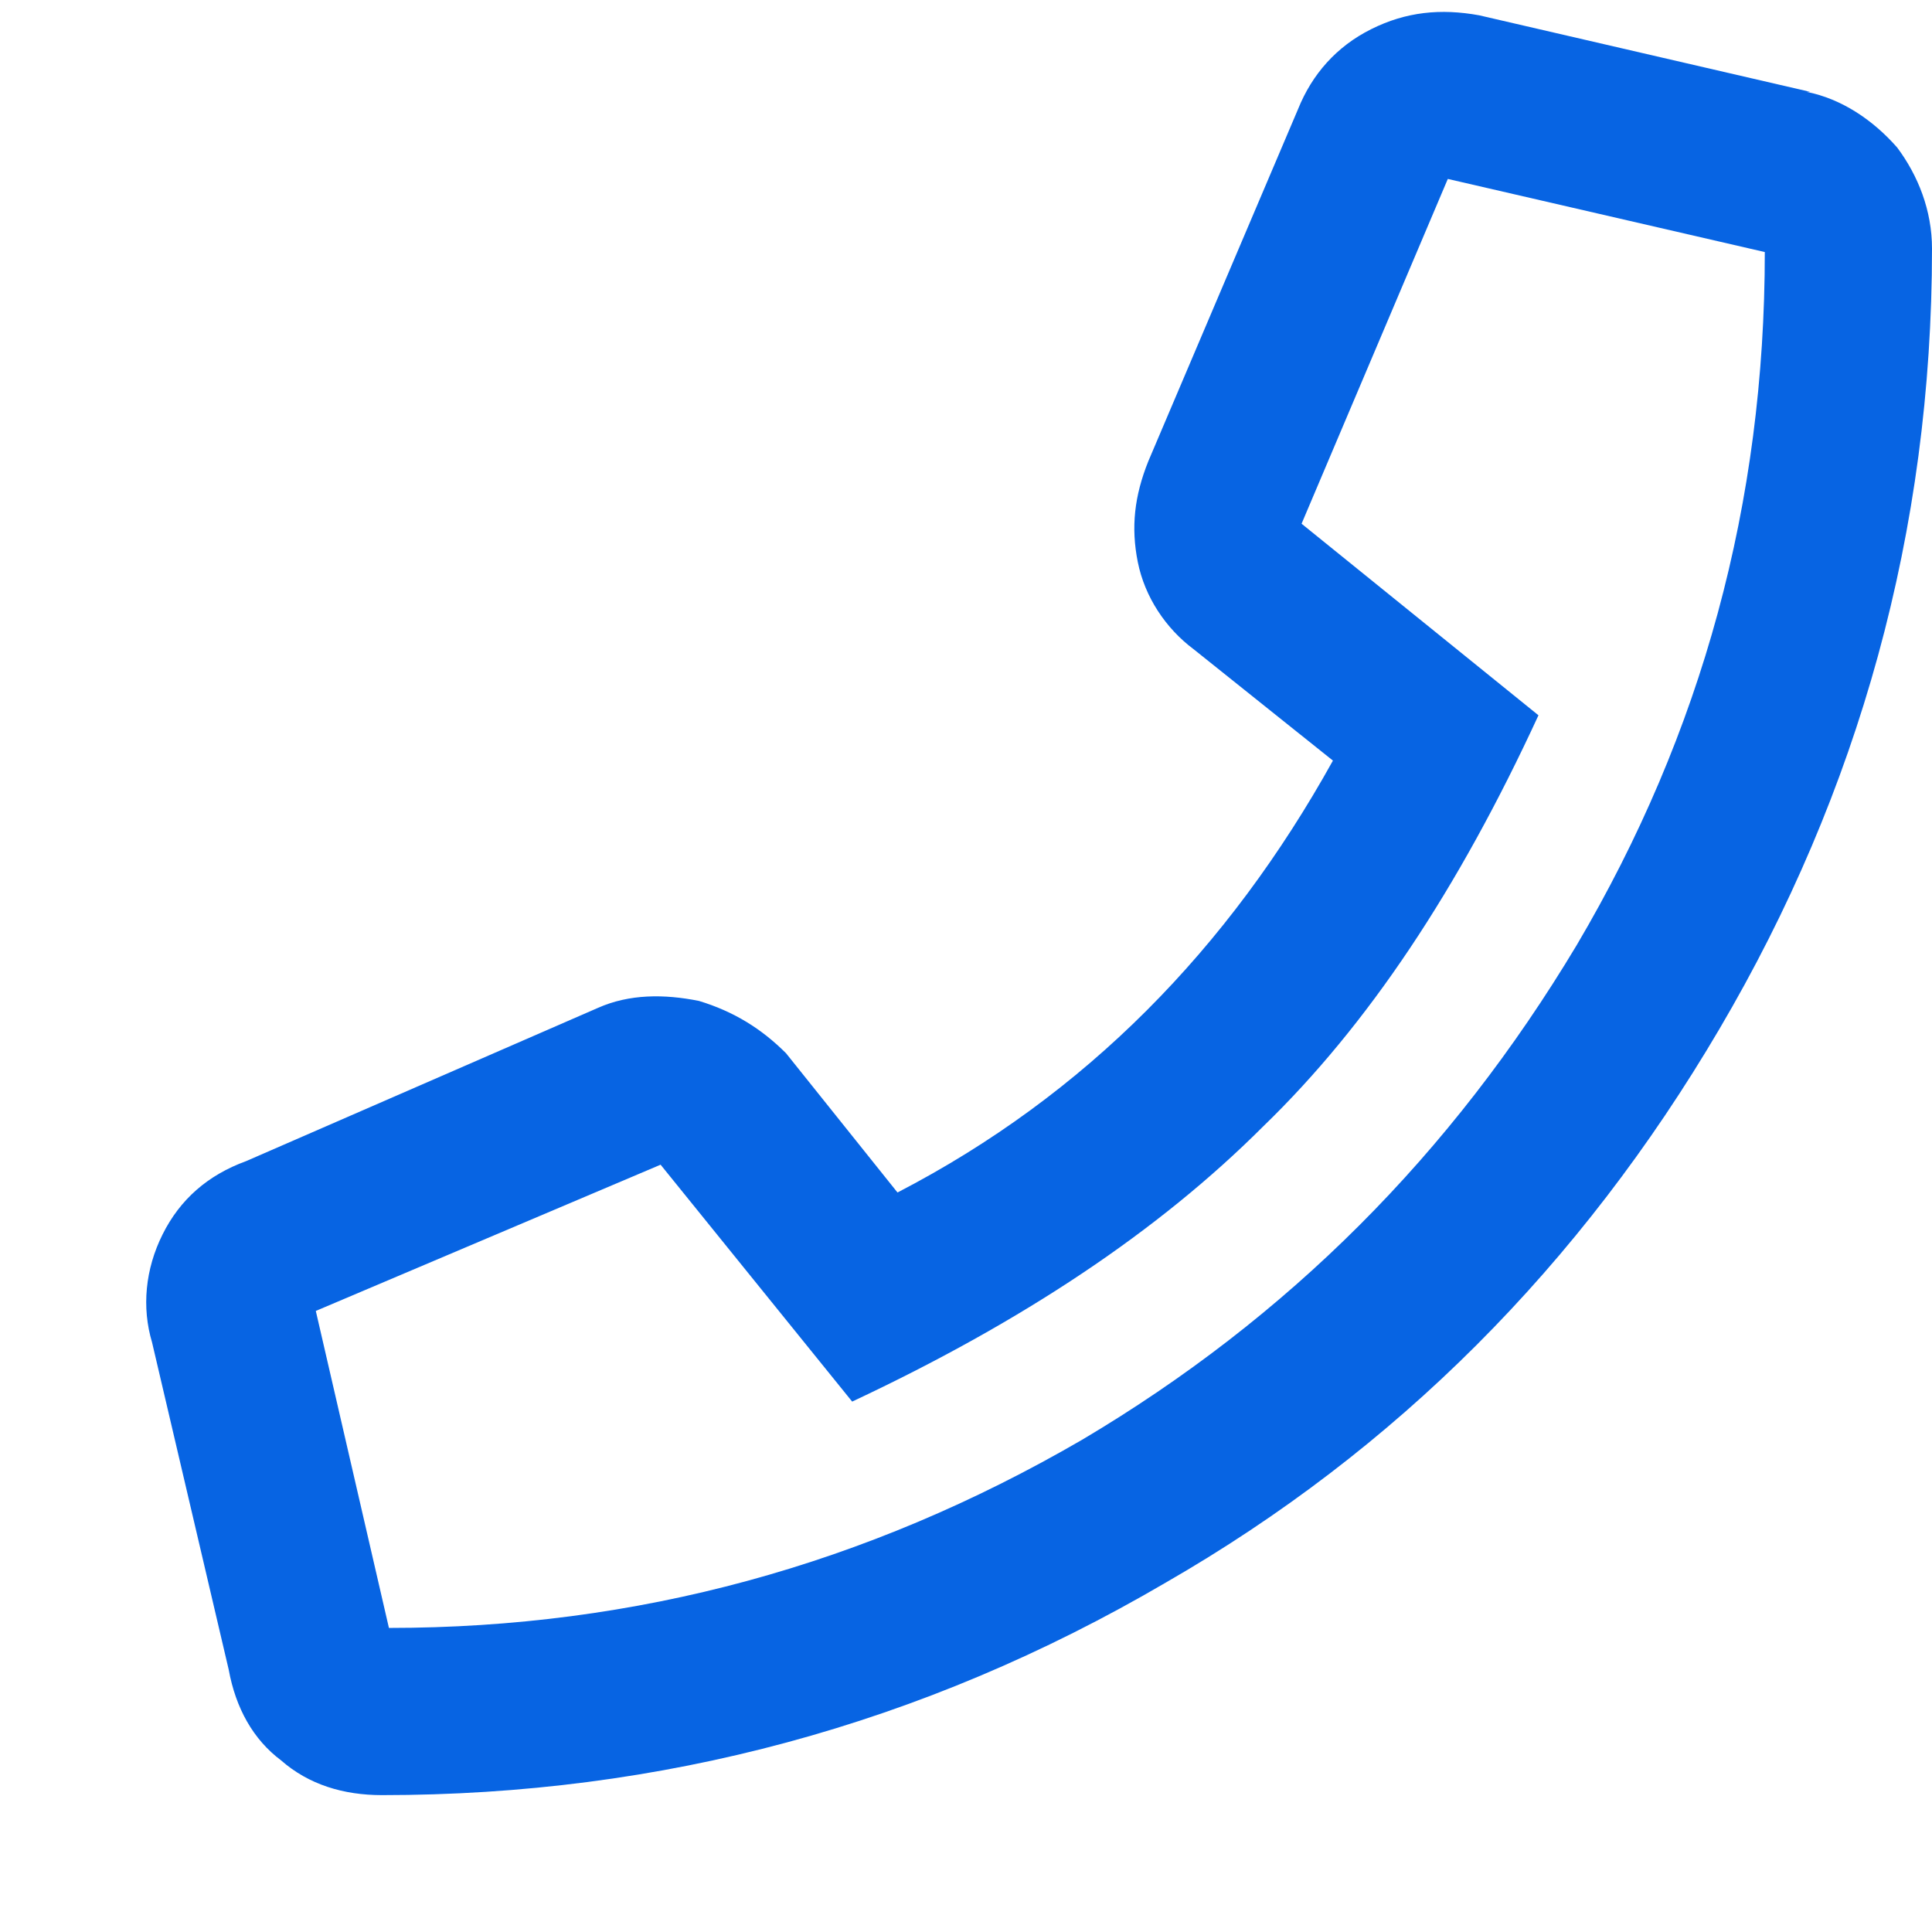 <svg width="13" height="13" viewBox="0 0 13 13" fill="none" xmlns="http://www.w3.org/2000/svg">
<path d="M12.18 0.618H12.156C12.391 0.665 12.602 0.806 12.766 0.993C12.906 1.181 13 1.415 13 1.673C13 3.571 12.508 5.329 11.57 6.923C10.633 8.517 9.391 9.759 7.844 10.649C6.203 11.61 4.445 12.079 2.57 12.079C2.312 12.079 2.078 12.009 1.891 11.845C1.703 11.704 1.586 11.493 1.539 11.235L1.023 9.032C0.953 8.798 0.977 8.54 1.094 8.306C1.211 8.071 1.398 7.907 1.656 7.813L4.023 6.782C4.234 6.688 4.469 6.688 4.703 6.735C4.938 6.806 5.125 6.923 5.289 7.087L6.039 8.024C7.305 7.368 8.266 6.384 8.969 5.118L8.031 4.368C7.844 4.228 7.703 4.017 7.656 3.782C7.609 3.548 7.633 3.337 7.727 3.103L8.734 0.735C8.828 0.501 8.992 0.313 9.227 0.196C9.461 0.079 9.695 0.056 9.953 0.103L12.18 0.618ZM2.617 10.954C4.281 10.954 5.828 10.532 7.281 9.688C8.664 8.868 9.766 7.767 10.609 6.36C11.453 4.931 11.875 3.384 11.875 1.696L9.742 1.204L8.758 3.524L10.352 4.813C9.812 5.985 9.203 6.899 8.5 7.579C7.797 8.282 6.883 8.892 5.734 9.431L4.445 7.837L2.125 8.821L2.617 10.954Z" fill="#0764E3"/>
</svg>
